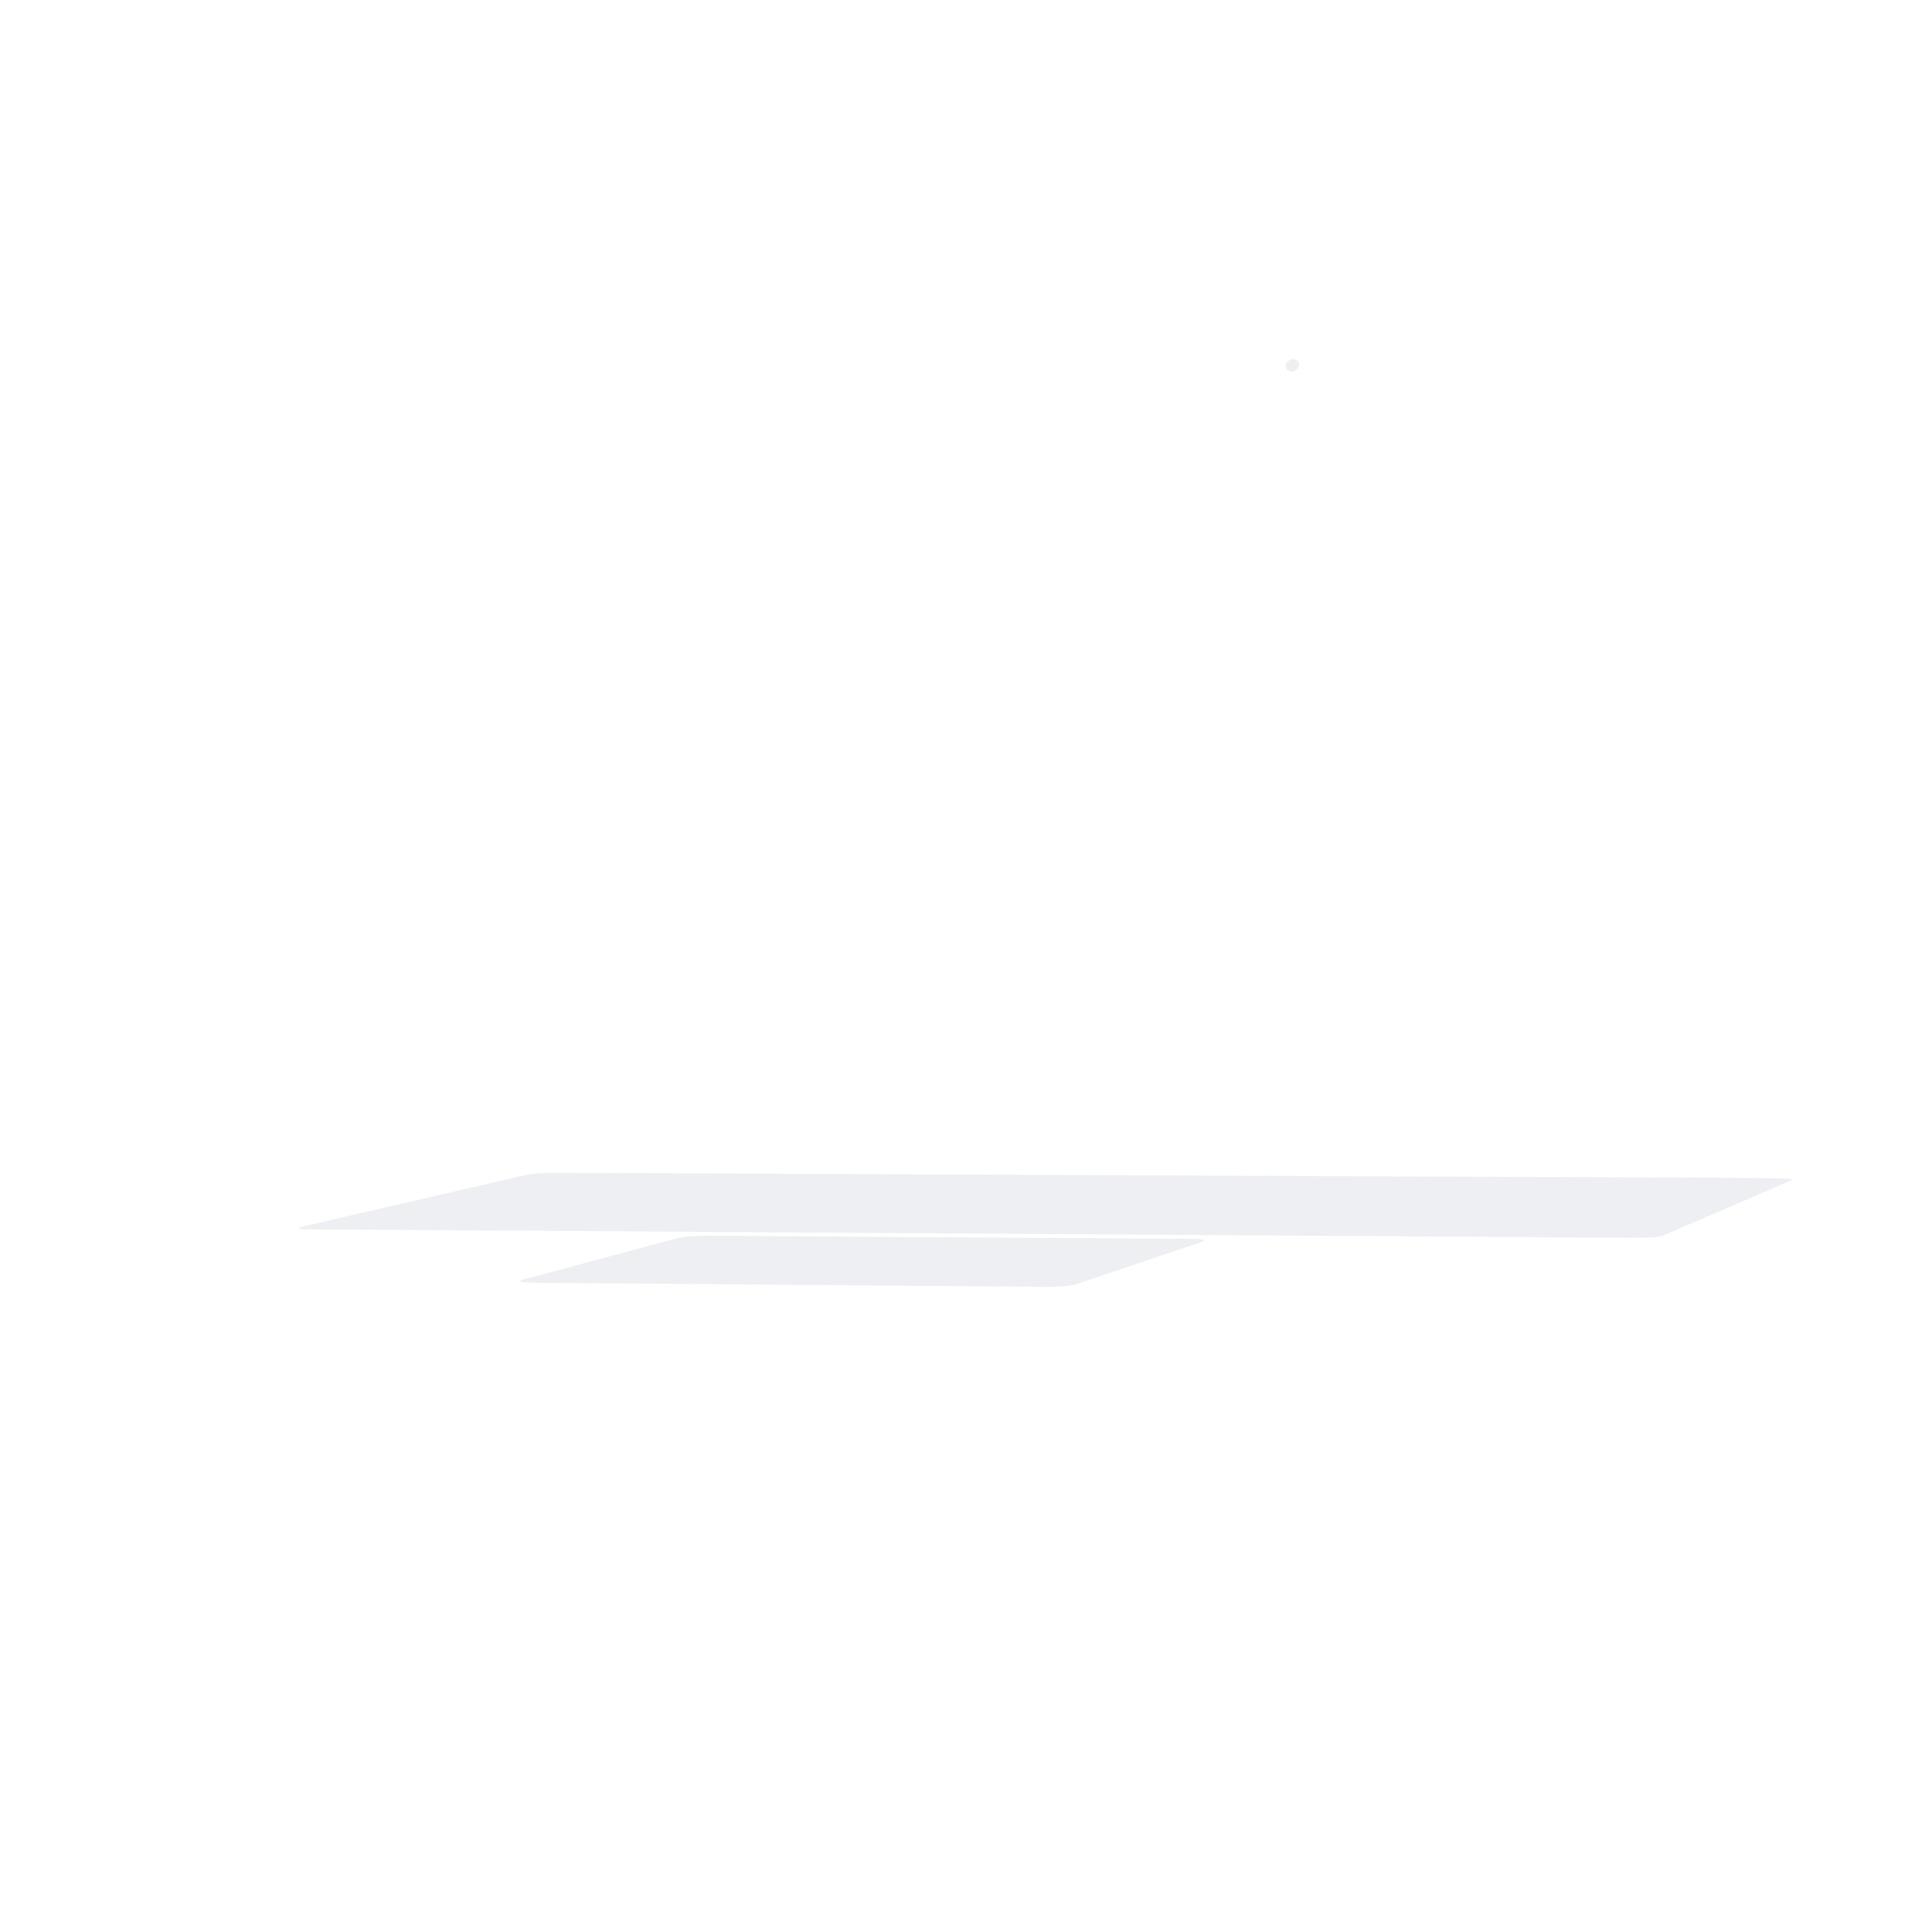 <svg xmlns="http://www.w3.org/2000/svg" width="1060" height="1060"><path opacity=".1" fill="#525F7F" d="M983.024 647.407l-.04.064c-.222.19-47.4 20.47-47.668 20.587-24.877 10.713-22.583 9.793-23.827 10.082-.857.175-1.547.302-3.407.515a79.21 79.21 0 0 1-4.522.35 97.03 97.03 0 0 1-5.05.13c-1.152 0-728.362-4.626-729.47-4.647-.795-.02-4.485-.09-5.04-.66l-.027-.063.006-.063.037-.065c.452-.423-5.287 1.025 119.452-27.804.44-.1 5.13-1.184 5.567-1.285.55-.12.702-.146 1.313-.25.732-.112.92-.137 1.648-.228a67.83 67.83 0 0 1 1.91-.202 106.9 106.9 0 0 1 4.33-.304c.89-.043 1.248-.058 2.276-.092a98.637 98.637 0 0 1 2.255-.043c.667-.006.426-.005 1.095-.004l295.432 1.31c380.59 1.688 382.504 1.168 383.726 2.547l.015.063-.016.064zM711.978 202.054c-.515.6-.315.398-.917.916-.68.426-.42.288-1.154.612-.758.197-.485.15-1.256.225-.738-.046-.48-.007-1.195-.178-.645-.283-.43-.16-1-.56-.476-.505-.317-.297-.683-.885-.24-.648-.177-.41-.28-1.094.03-.722-.005-.46.156-1.17.286-.705.16-.457.573-1.117.516-.6.316-.398.917-.915.678-.425.422-.29 1.154-.606.76-.21.477-.156 1.258-.232.738.046.48.006 1.196.178.644.28.428.158 1 .558.476.504.316.296.683.885.237.65.175.41.278 1.094-.03.715.005.453-.155 1.17-.286.706-.16.458-.574 1.118zM285.57 702.598c.558-.368 1.512-.568 2.445-.818 3.568-.96 19.66-5.28 21.785-5.85 30.394-8.166 11.89-3.196 33.105-8.894l24.835-6.67c4.463-1.2 4.178-1.14 5.29-1.352.657-.115.837-.147 1.773-.278.89-.117 1.25-.158 2.074-.245.784-.077.956-.095 2.296-.205l1.207-.086c.755-.047.476-.03 1.235-.074.767-.04.484-.025 1.25-.06.774-.032.486-.02 1.26-.048.772-.022.486-.014 1.255-.032.763-.013.483-.01 1.245-.017.748-.003.475-.003 1.223 0l.85.004 2.473.016 3.984.025 5.377.034 79.63.515c186.48 1.218 174.62 1.01 178.124 1.397.51.067 1.958.237 2.273.642l.023.07-.017.073-.038.074c-.23.228-.646.36-.954.464-11.17 3.757-68.482 23.197-69.65 23.495-2.626.595-5.87.883-8.537 1.066-1.99.124-3.446.18-5.375.21-1.488.016-1.422.01-5.662-.023-3.317-.026-258.688-2.09-264.41-2.138-14.005-.112-16.502-.04-19.16-.474-.4-.077-.978-.18-1.294-.44l-.05-.07-.018-.076.017-.077c.065-.097.033-.062.14-.16z"/></svg>